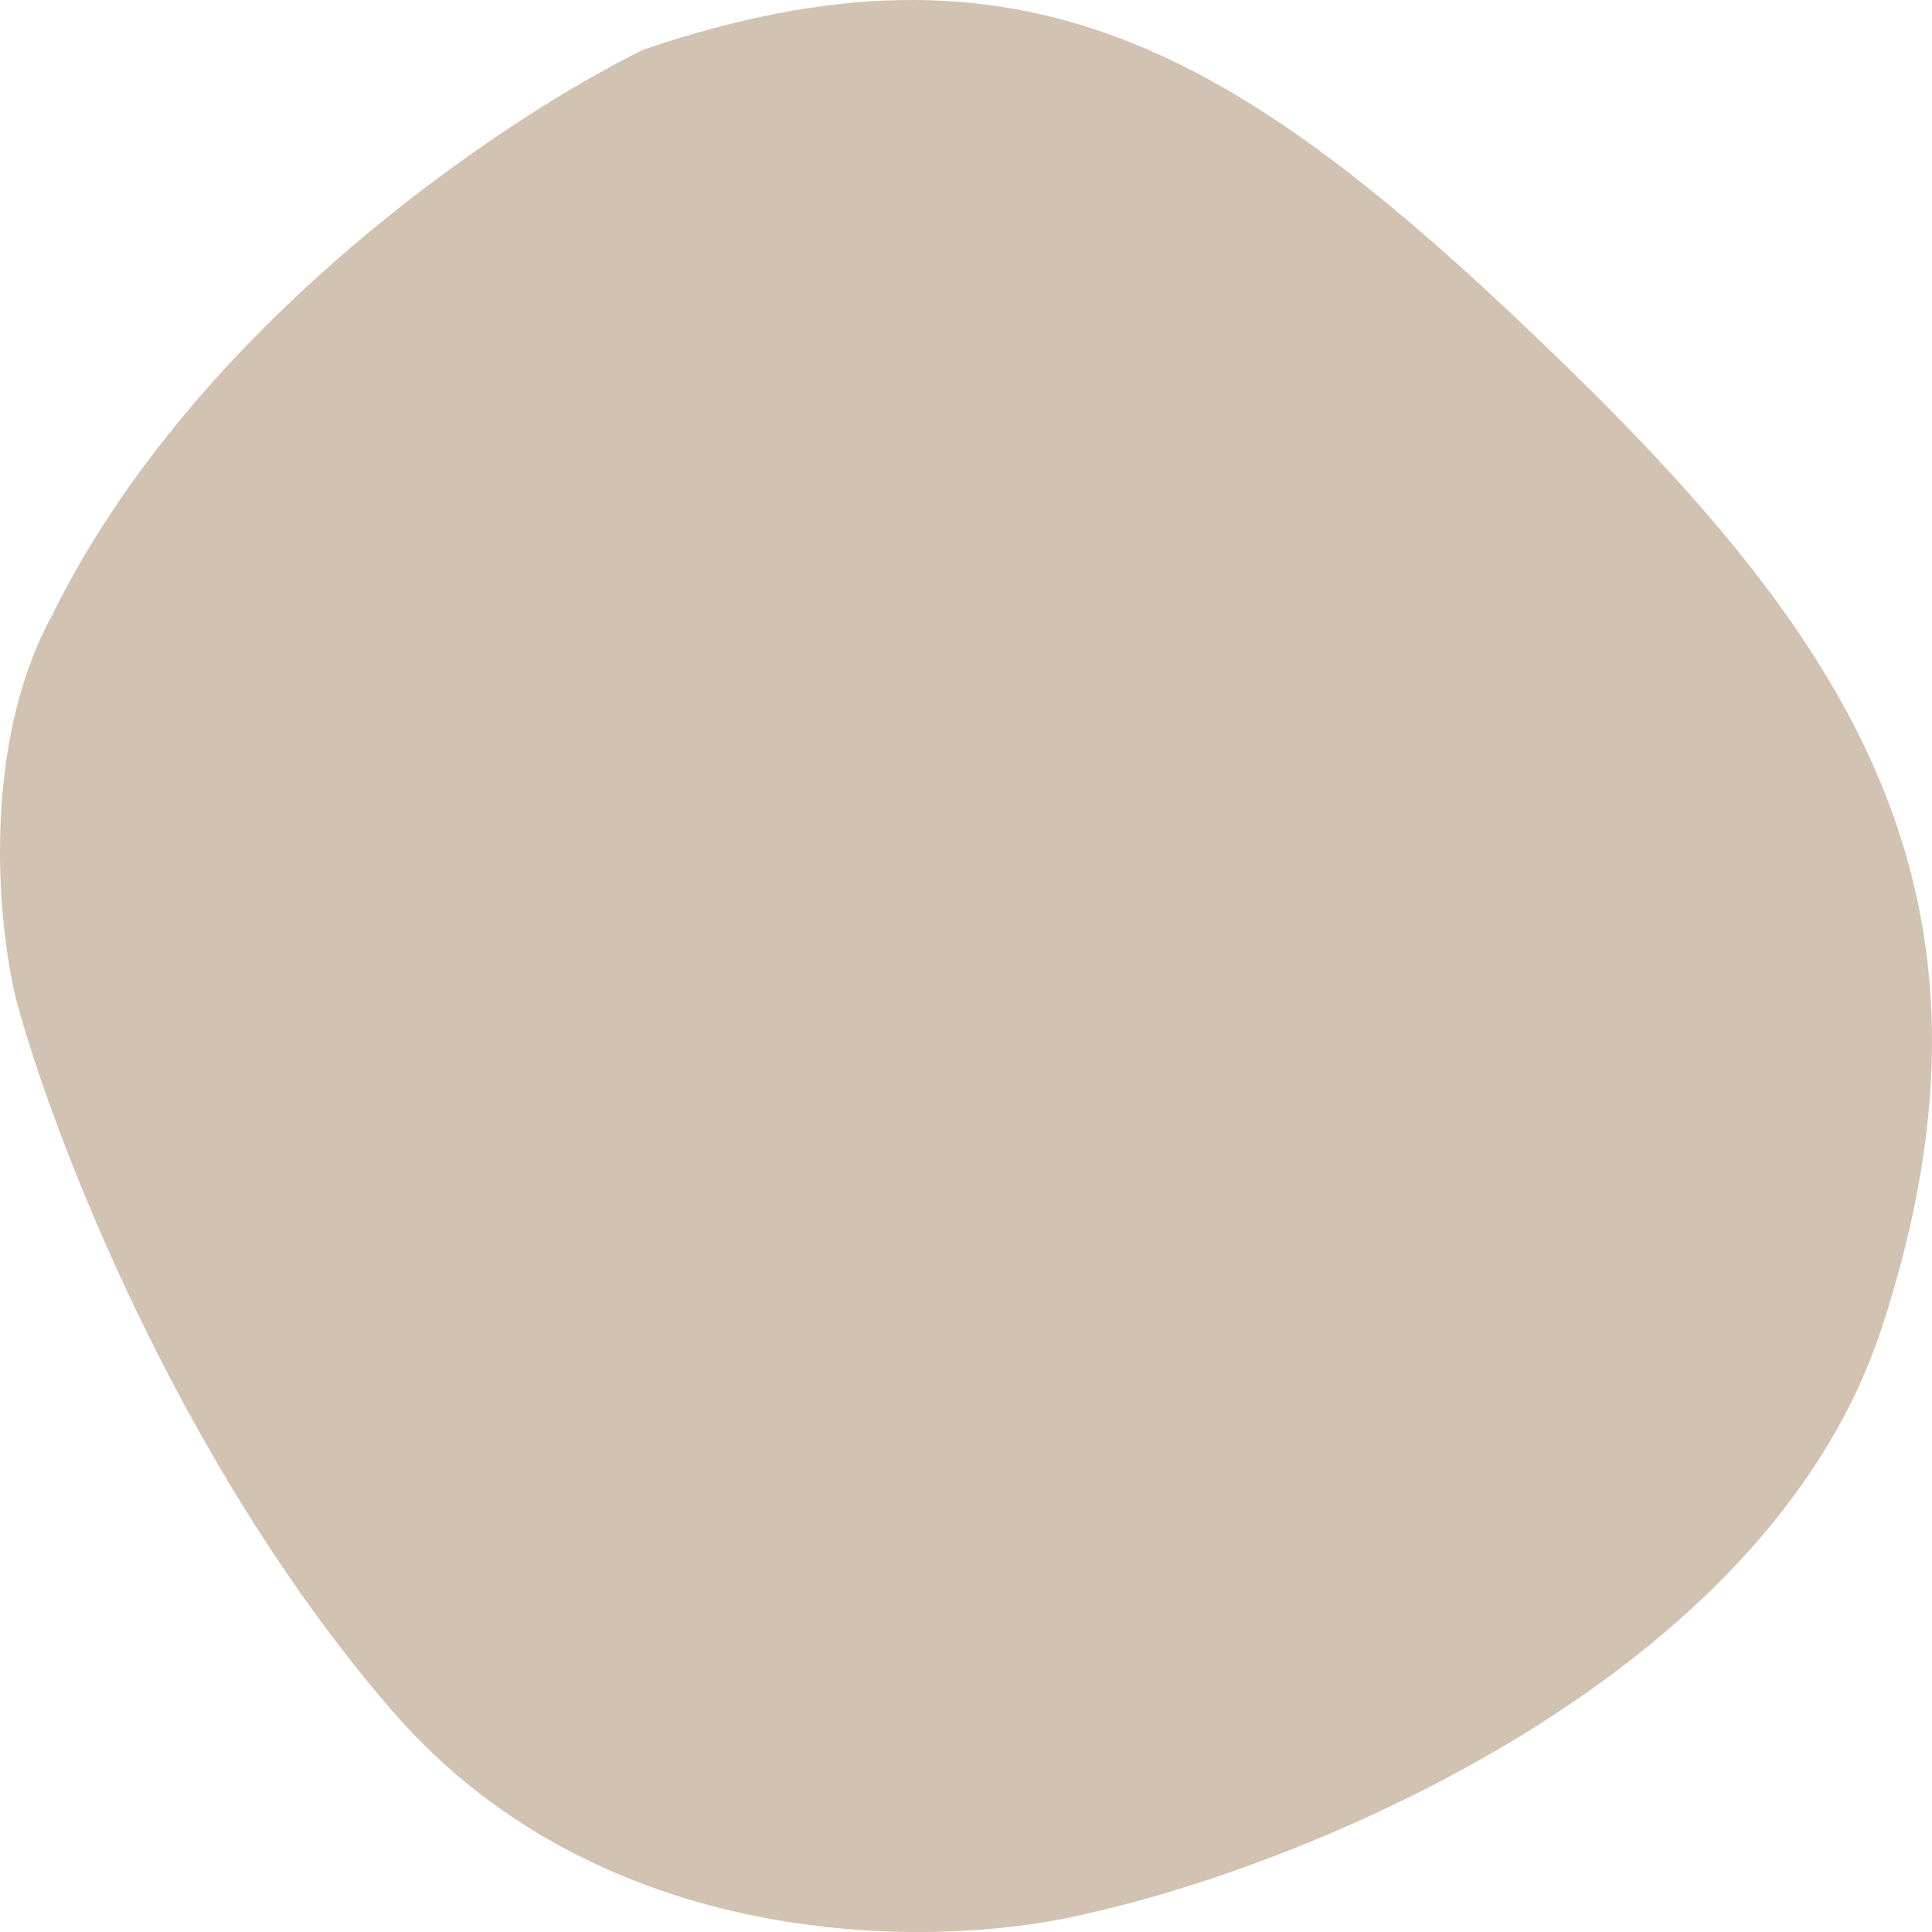 <svg width="320" height="320" viewBox="0 0 320 320" fill="none" xmlns="http://www.w3.org/2000/svg">
<path d="M8.6 101.969C32.371 53.569 83.874 19.286 106.654 8.194C169.052 -12.981 204.708 8.194 255.22 56.594C305.733 104.994 335.446 147.344 311.675 219.944C292.659 278.024 216.593 308.677 180.937 316.744C157.166 322.794 100.711 324.609 65.055 283.469C29.399 242.329 8.6 187.677 2.658 165.494C-0.314 153.394 -3.285 123.749 8.6 101.969Z" fill="#D1C2B2"/>
</svg>
